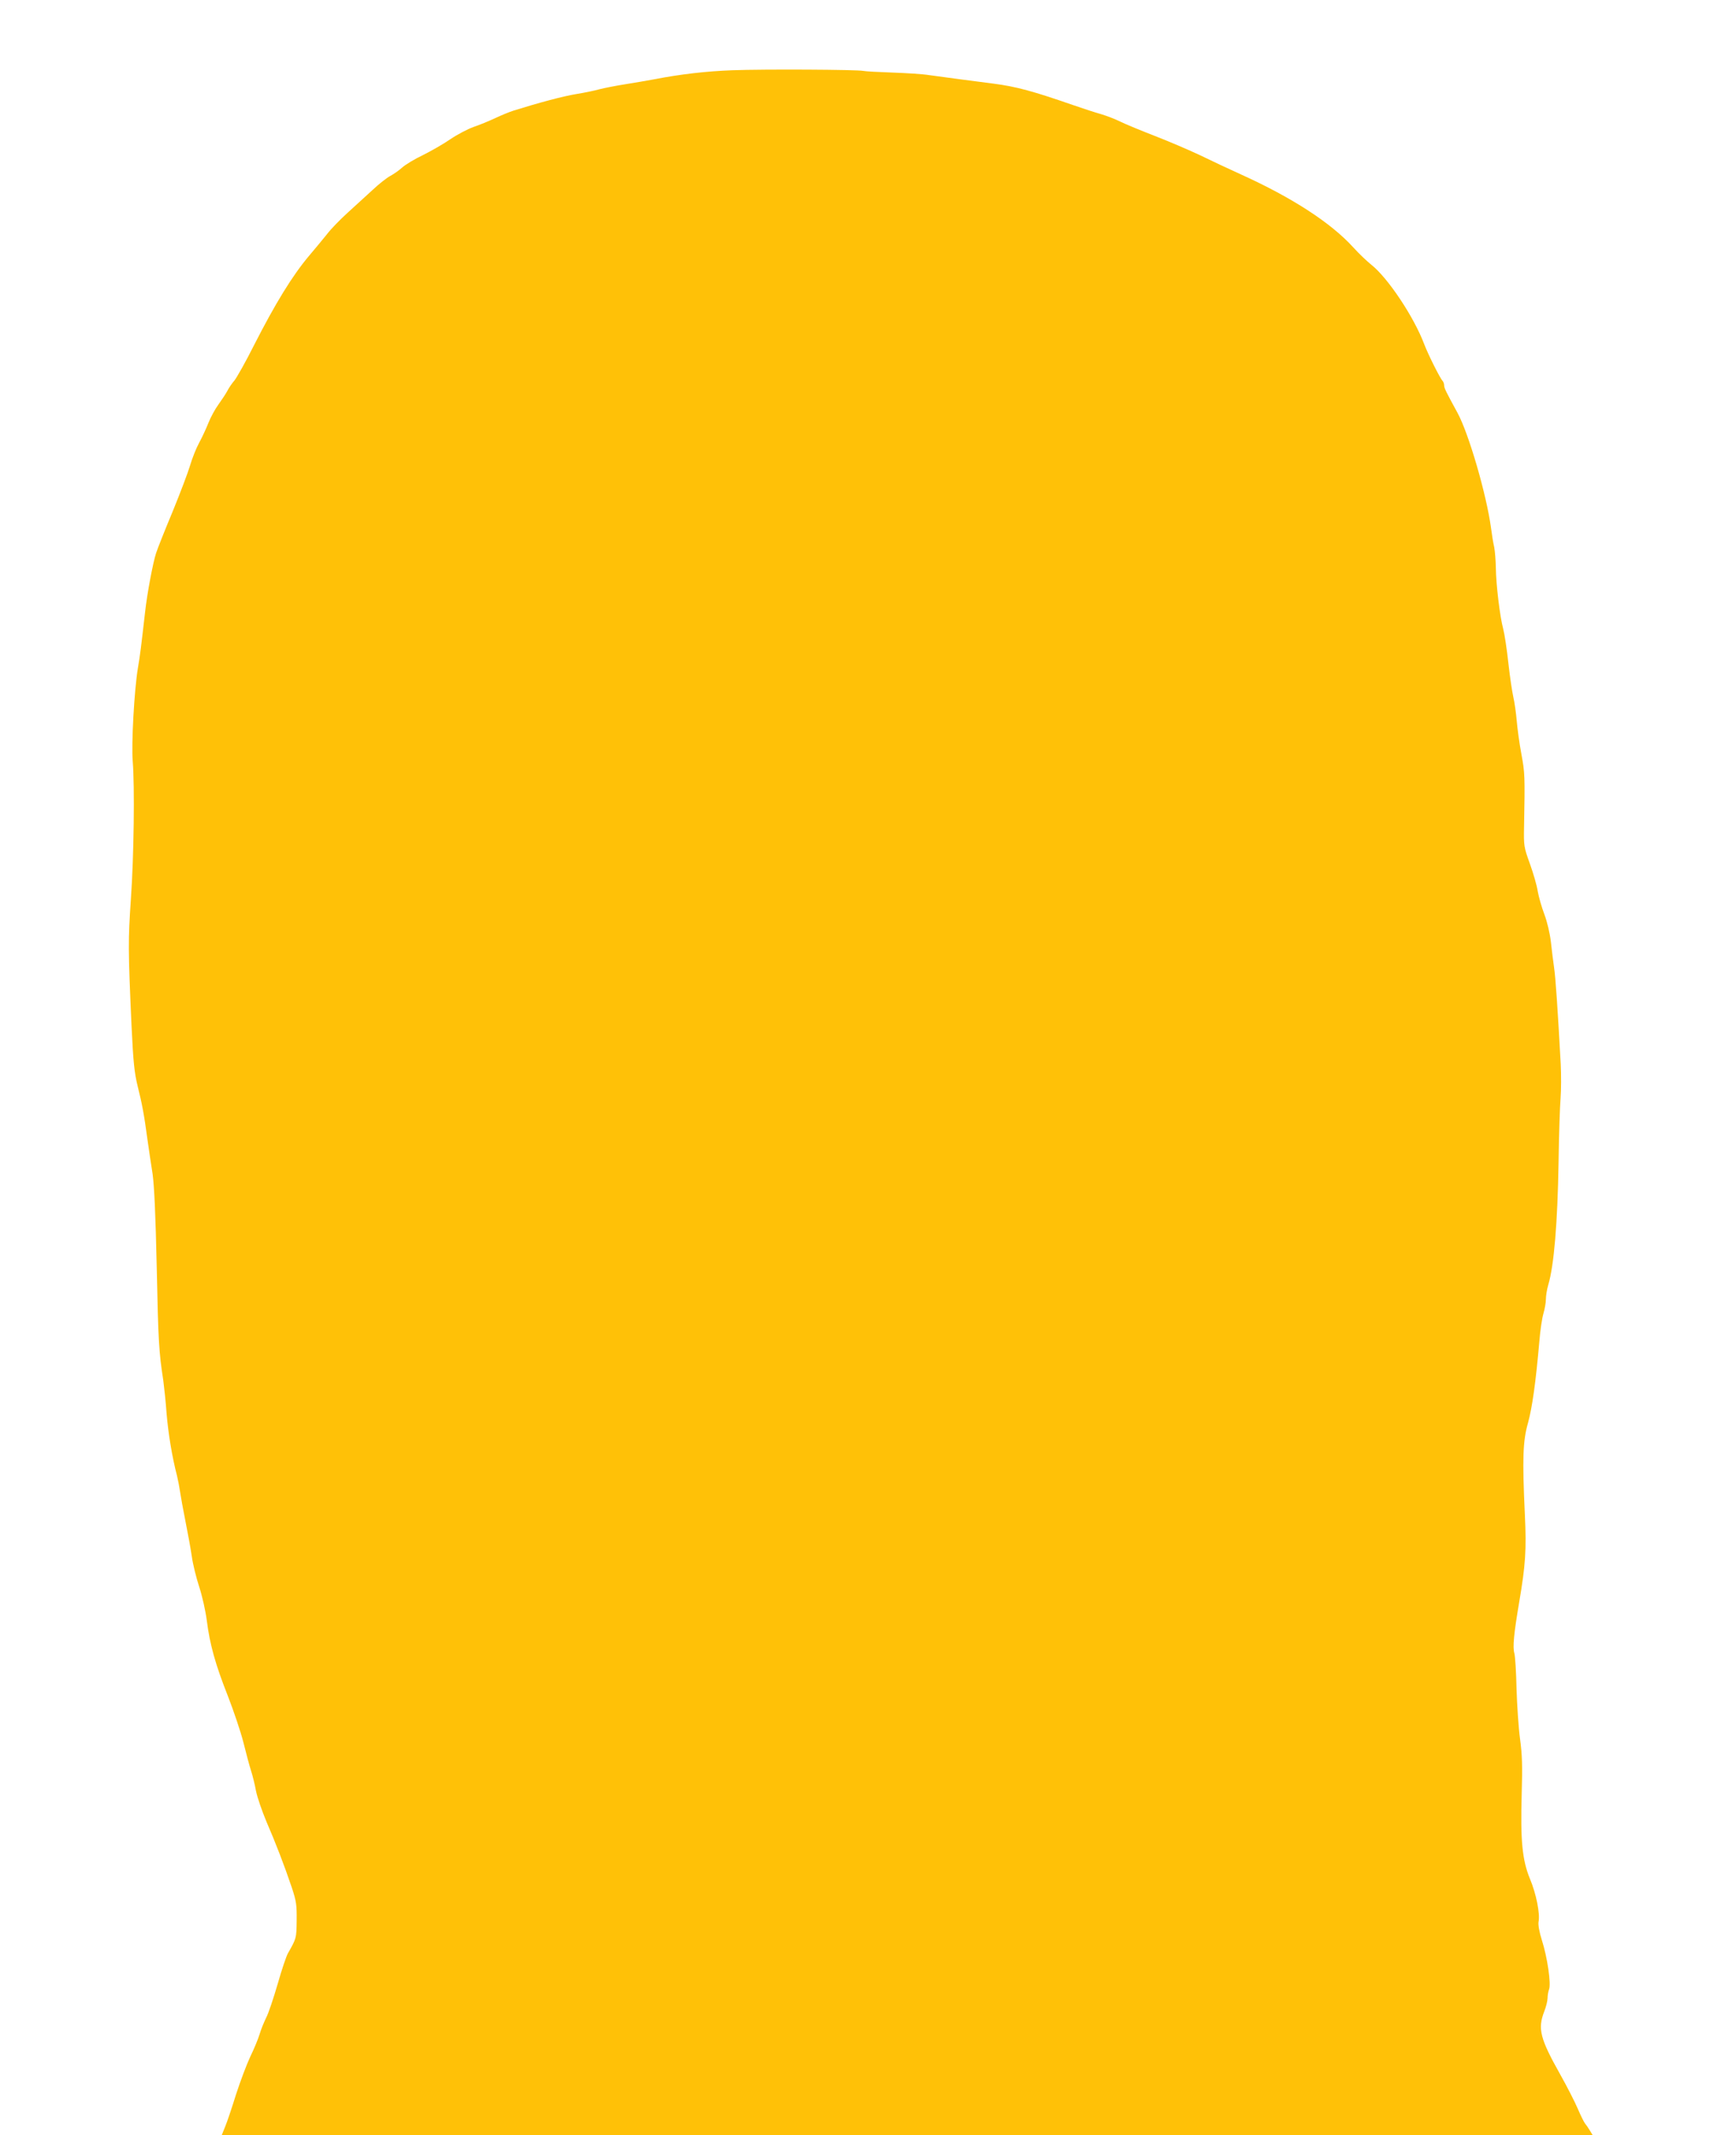 <?xml version="1.0" standalone="no"?>
<!DOCTYPE svg PUBLIC "-//W3C//DTD SVG 20010904//EN"
 "http://www.w3.org/TR/2001/REC-SVG-20010904/DTD/svg10.dtd">
<svg version="1.0" xmlns="http://www.w3.org/2000/svg"
 width="1041pt" height="1280pt" viewBox="0 0 1041 1280"
 preserveAspectRatio="xMidYMid meet">
<g transform="translate(0,1280) scale(0.1,-0.1)"
fill="#ffc107" stroke="none">
<path d="M4395 12379 c-162 -6 -315 -24 -470 -54 -38 -7 -117 -21 -175 -30
-58 -9 -127 -23 -155 -30 -27 -8 -91 -21 -140 -29 -79 -13 -221 -51 -375 -99
-25 -8 -74 -28 -110 -45 -36 -17 -94 -41 -130 -53 -36 -13 -99 -46 -140 -74
-42 -29 -116 -71 -164 -95 -49 -23 -105 -57 -125 -75 -20 -18 -52 -40 -71 -50
-19 -10 -67 -47 -106 -84 -39 -36 -107 -98 -150 -137 -44 -40 -100 -97 -124
-129 -25 -31 -73 -89 -107 -129 -100 -119 -201 -283 -331 -538 -49 -98 -102
-191 -116 -209 -15 -17 -34 -45 -43 -63 -9 -17 -33 -53 -53 -81 -20 -27 -47
-77 -60 -110 -13 -33 -38 -87 -56 -120 -18 -33 -42 -94 -54 -135 -12 -41 -59
-165 -104 -275 -46 -110 -91 -223 -100 -251 -19 -58 -54 -244 -66 -354 -24
-209 -29 -252 -43 -335 -22 -132 -40 -458 -31 -561 12 -150 7 -566 -11 -823
-17 -249 -17 -301 4 -766 10 -212 17 -277 36 -355 27 -108 39 -171 59 -320 8
-58 22 -151 31 -208 10 -72 18 -244 25 -565 9 -437 13 -504 39 -672 5 -38 15
-128 20 -200 10 -118 32 -256 63 -375 6 -25 14 -67 18 -95 4 -27 18 -106 32
-175 14 -69 31 -163 38 -210 6 -46 27 -130 45 -185 18 -55 38 -145 45 -200 18
-144 52 -265 126 -452 35 -90 78 -217 94 -281 16 -64 36 -139 45 -167 9 -27
23 -83 30 -122 8 -40 37 -123 63 -185 55 -127 106 -259 152 -395 27 -82 30
-104 29 -197 -1 -107 -2 -108 -52 -196 -10 -17 -38 -100 -62 -185 -25 -85 -55
-176 -69 -202 -13 -27 -31 -70 -39 -98 -8 -27 -33 -88 -56 -135 -22 -47 -60
-148 -85 -225 -24 -77 -53 -164 -65 -193 l-21 -52 4110 0 4110 0 -17 28 c-9
15 -22 34 -29 42 -6 8 -26 48 -43 88 -17 40 -64 132 -105 205 -121 215 -136
274 -96 377 11 28 20 64 20 80 0 16 4 40 9 53 13 33 -10 192 -43 295 -16 50
-23 93 -20 110 10 48 -14 169 -52 259 -46 112 -57 230 -49 508 5 169 3 233
-10 330 -9 66 -18 201 -21 300 -2 99 -8 195 -13 213 -11 36 -3 118 29 307 38
222 44 315 34 523 -16 341 -12 443 19 552 25 92 46 238 68 490 5 63 16 137 24
164 8 27 15 66 15 86 0 20 6 59 14 86 35 117 56 373 62 734 2 162 8 336 12
385 4 50 4 142 1 205 -18 330 -31 522 -40 580 -5 36 -14 104 -19 153 -6 51
-22 120 -39 165 -16 42 -34 105 -40 139 -5 35 -27 109 -47 165 -36 99 -37 108
-35 218 6 309 5 326 -16 440 -12 63 -24 153 -28 200 -4 47 -13 110 -20 140 -7
30 -21 123 -30 205 -9 83 -23 175 -31 205 -20 74 -43 267 -44 365 -1 44 -5
100 -10 125 -6 25 -14 77 -19 115 -28 204 -134 567 -201 690 -70 128 -80 149
-80 164 0 10 -4 21 -9 27 -16 16 -88 161 -110 219 -61 163 -218 399 -318 478
-26 21 -75 67 -108 104 -135 148 -366 298 -675 438 -69 31 -179 83 -245 115
-66 31 -187 83 -270 115 -82 32 -175 70 -205 85 -30 15 -82 35 -115 45 -33 9
-109 34 -170 55 -239 83 -340 111 -480 129 -44 6 -134 17 -200 26 -66 9 -149
20 -185 25 -36 6 -134 12 -218 15 -85 3 -163 7 -175 10 -35 8 -595 11 -782 4z"/>
</g>
</svg>
